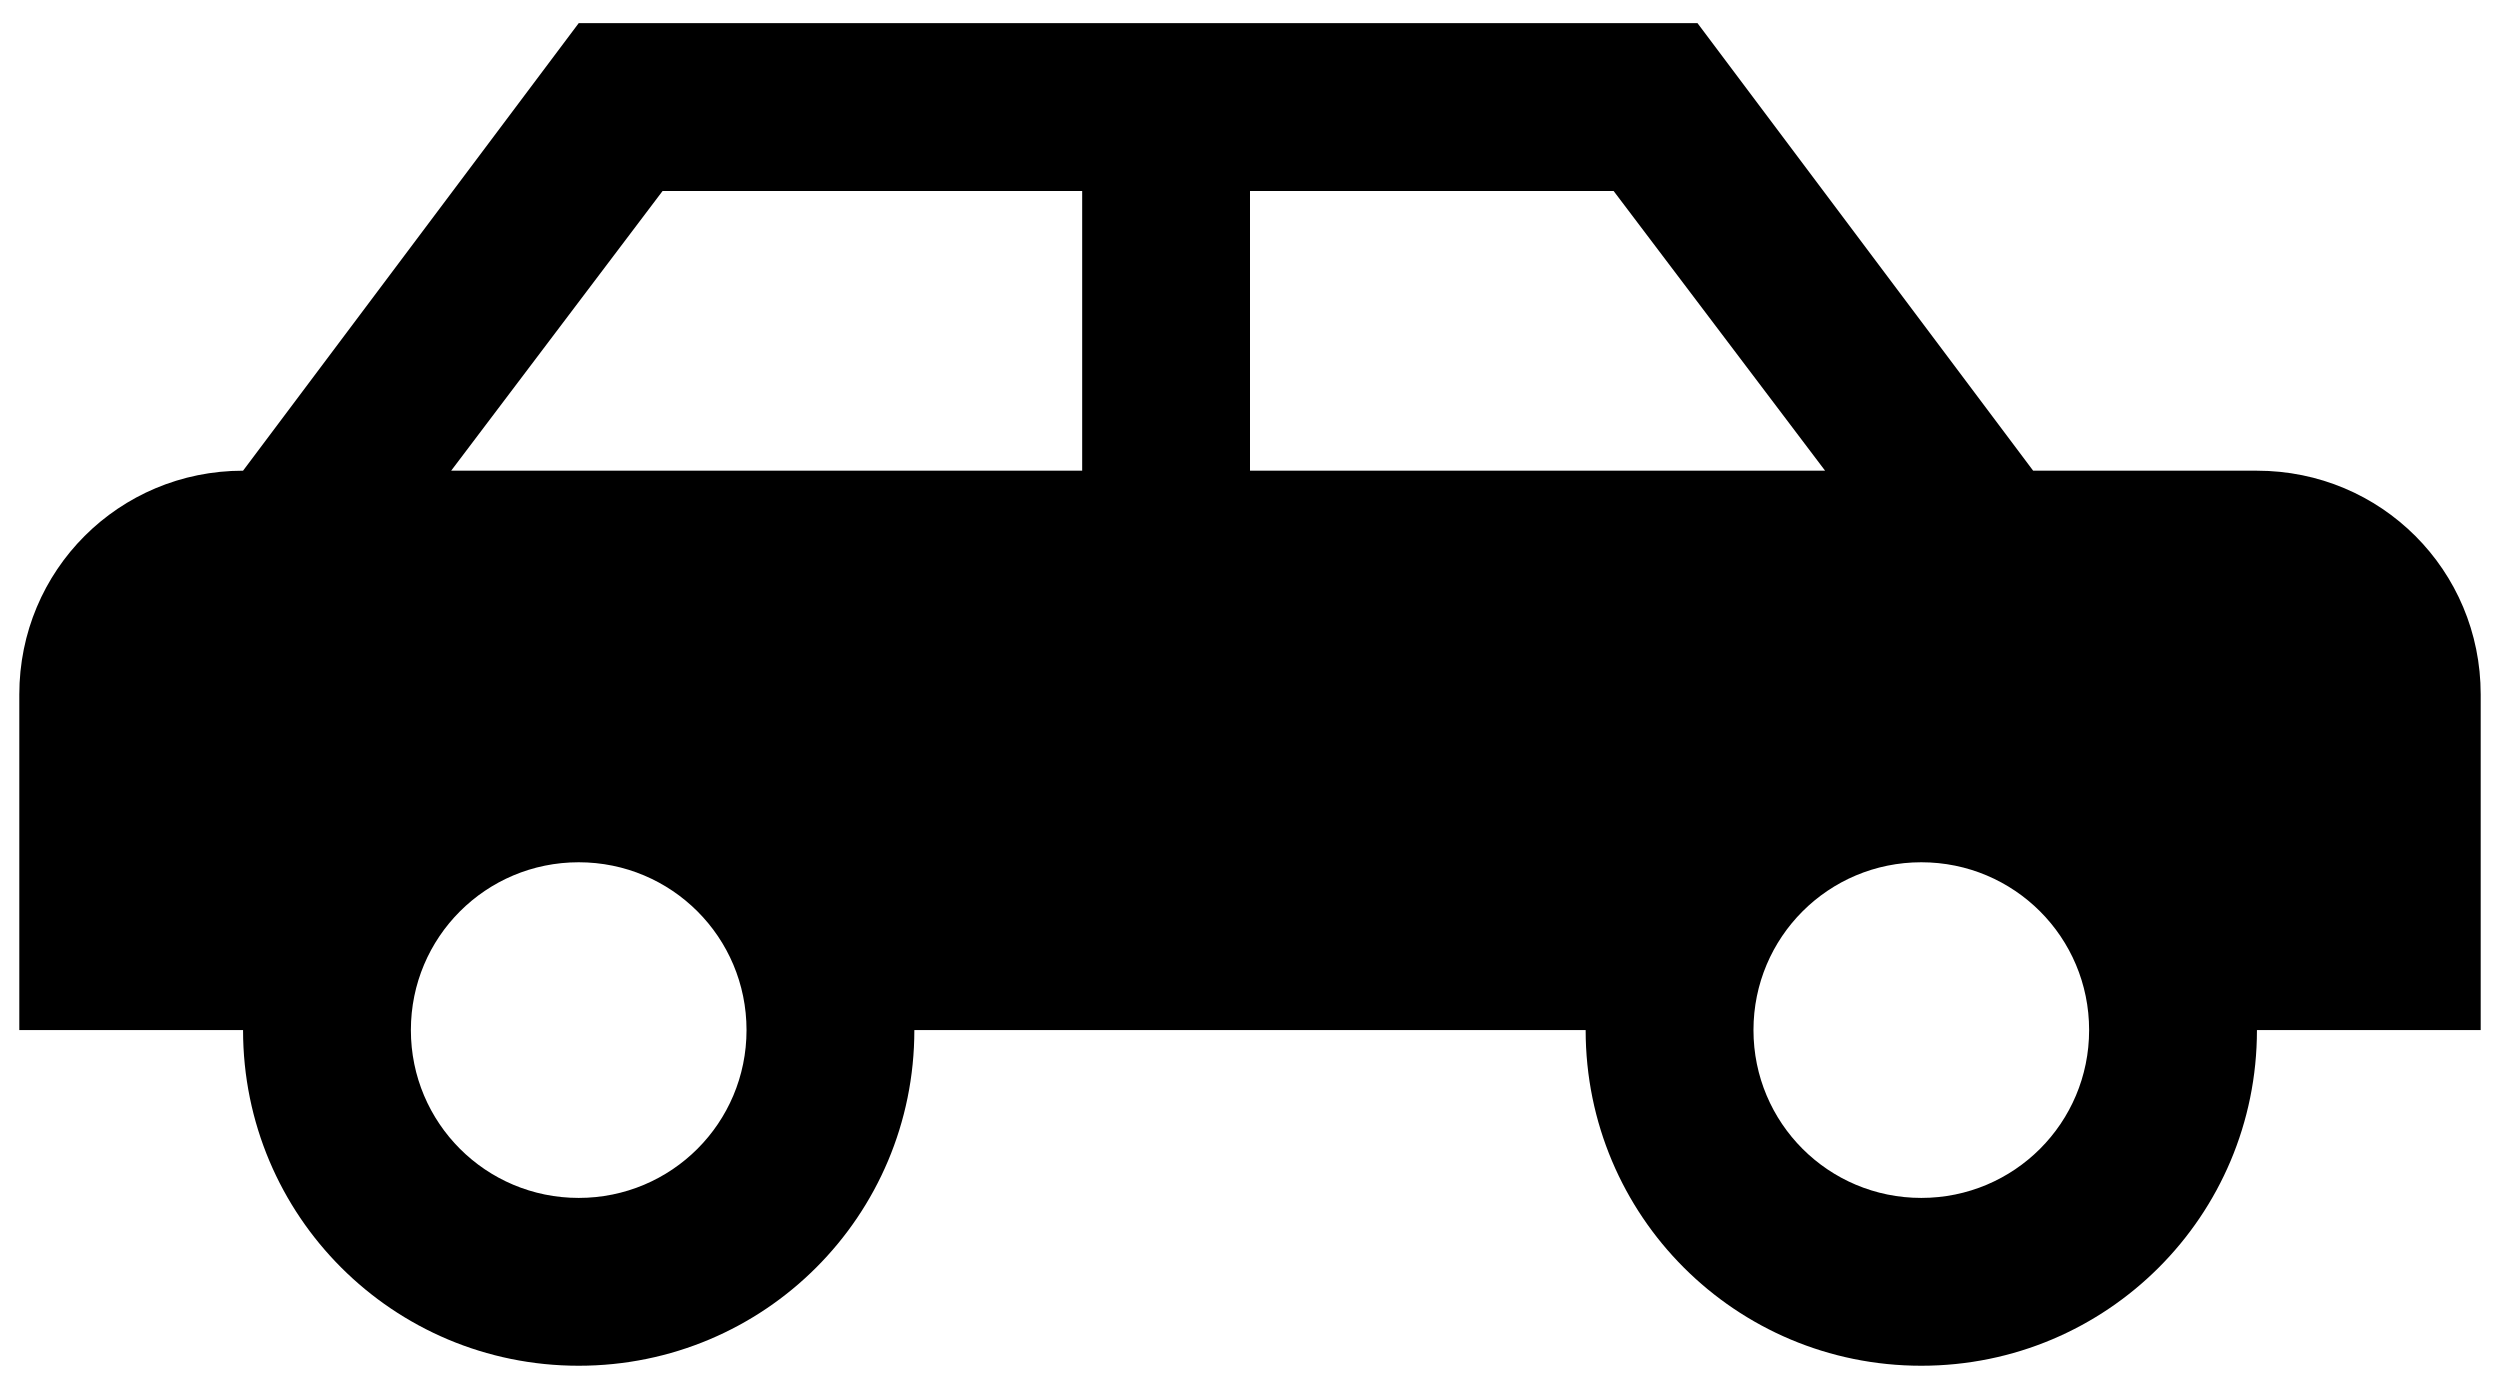 <svg xmlns="http://www.w3.org/2000/svg" width="54" height="30" viewBox="0 0 54 30" fill="none">
  <path d="M36.666 0.5L43.916 10.167H48.75C51.432 10.167 53.583 12.318 53.583 15V22.25H48.75C48.75 26.262 45.511 29.5 41.5 29.5C37.488 29.5 34.25 26.262 34.25 22.25H19.75C19.75 26.262 16.512 29.5 12.5 29.5C8.488 29.5 5.25 26.262 5.25 22.25H0.417V15C0.417 12.318 2.567 10.167 5.25 10.167L12.5 0.5H36.666ZM23.375 4.125H14.312L9.745 10.167H23.375V4.125ZM27 4.125V10.167H39.422L34.854 4.125H27ZM12.5 18.625C10.494 18.625 8.875 20.244 8.875 22.25C8.875 24.256 10.494 25.875 12.5 25.875C14.506 25.875 16.125 24.256 16.125 22.25C16.125 20.244 14.506 18.625 12.5 18.625ZM41.5 18.625C39.494 18.625 37.875 20.244 37.875 22.25C37.875 24.256 39.494 25.875 41.5 25.875C43.506 25.875 45.125 24.256 45.125 22.25C45.125 20.244 43.506 18.625 41.5 18.625Z" fill="black"/>
</svg>
